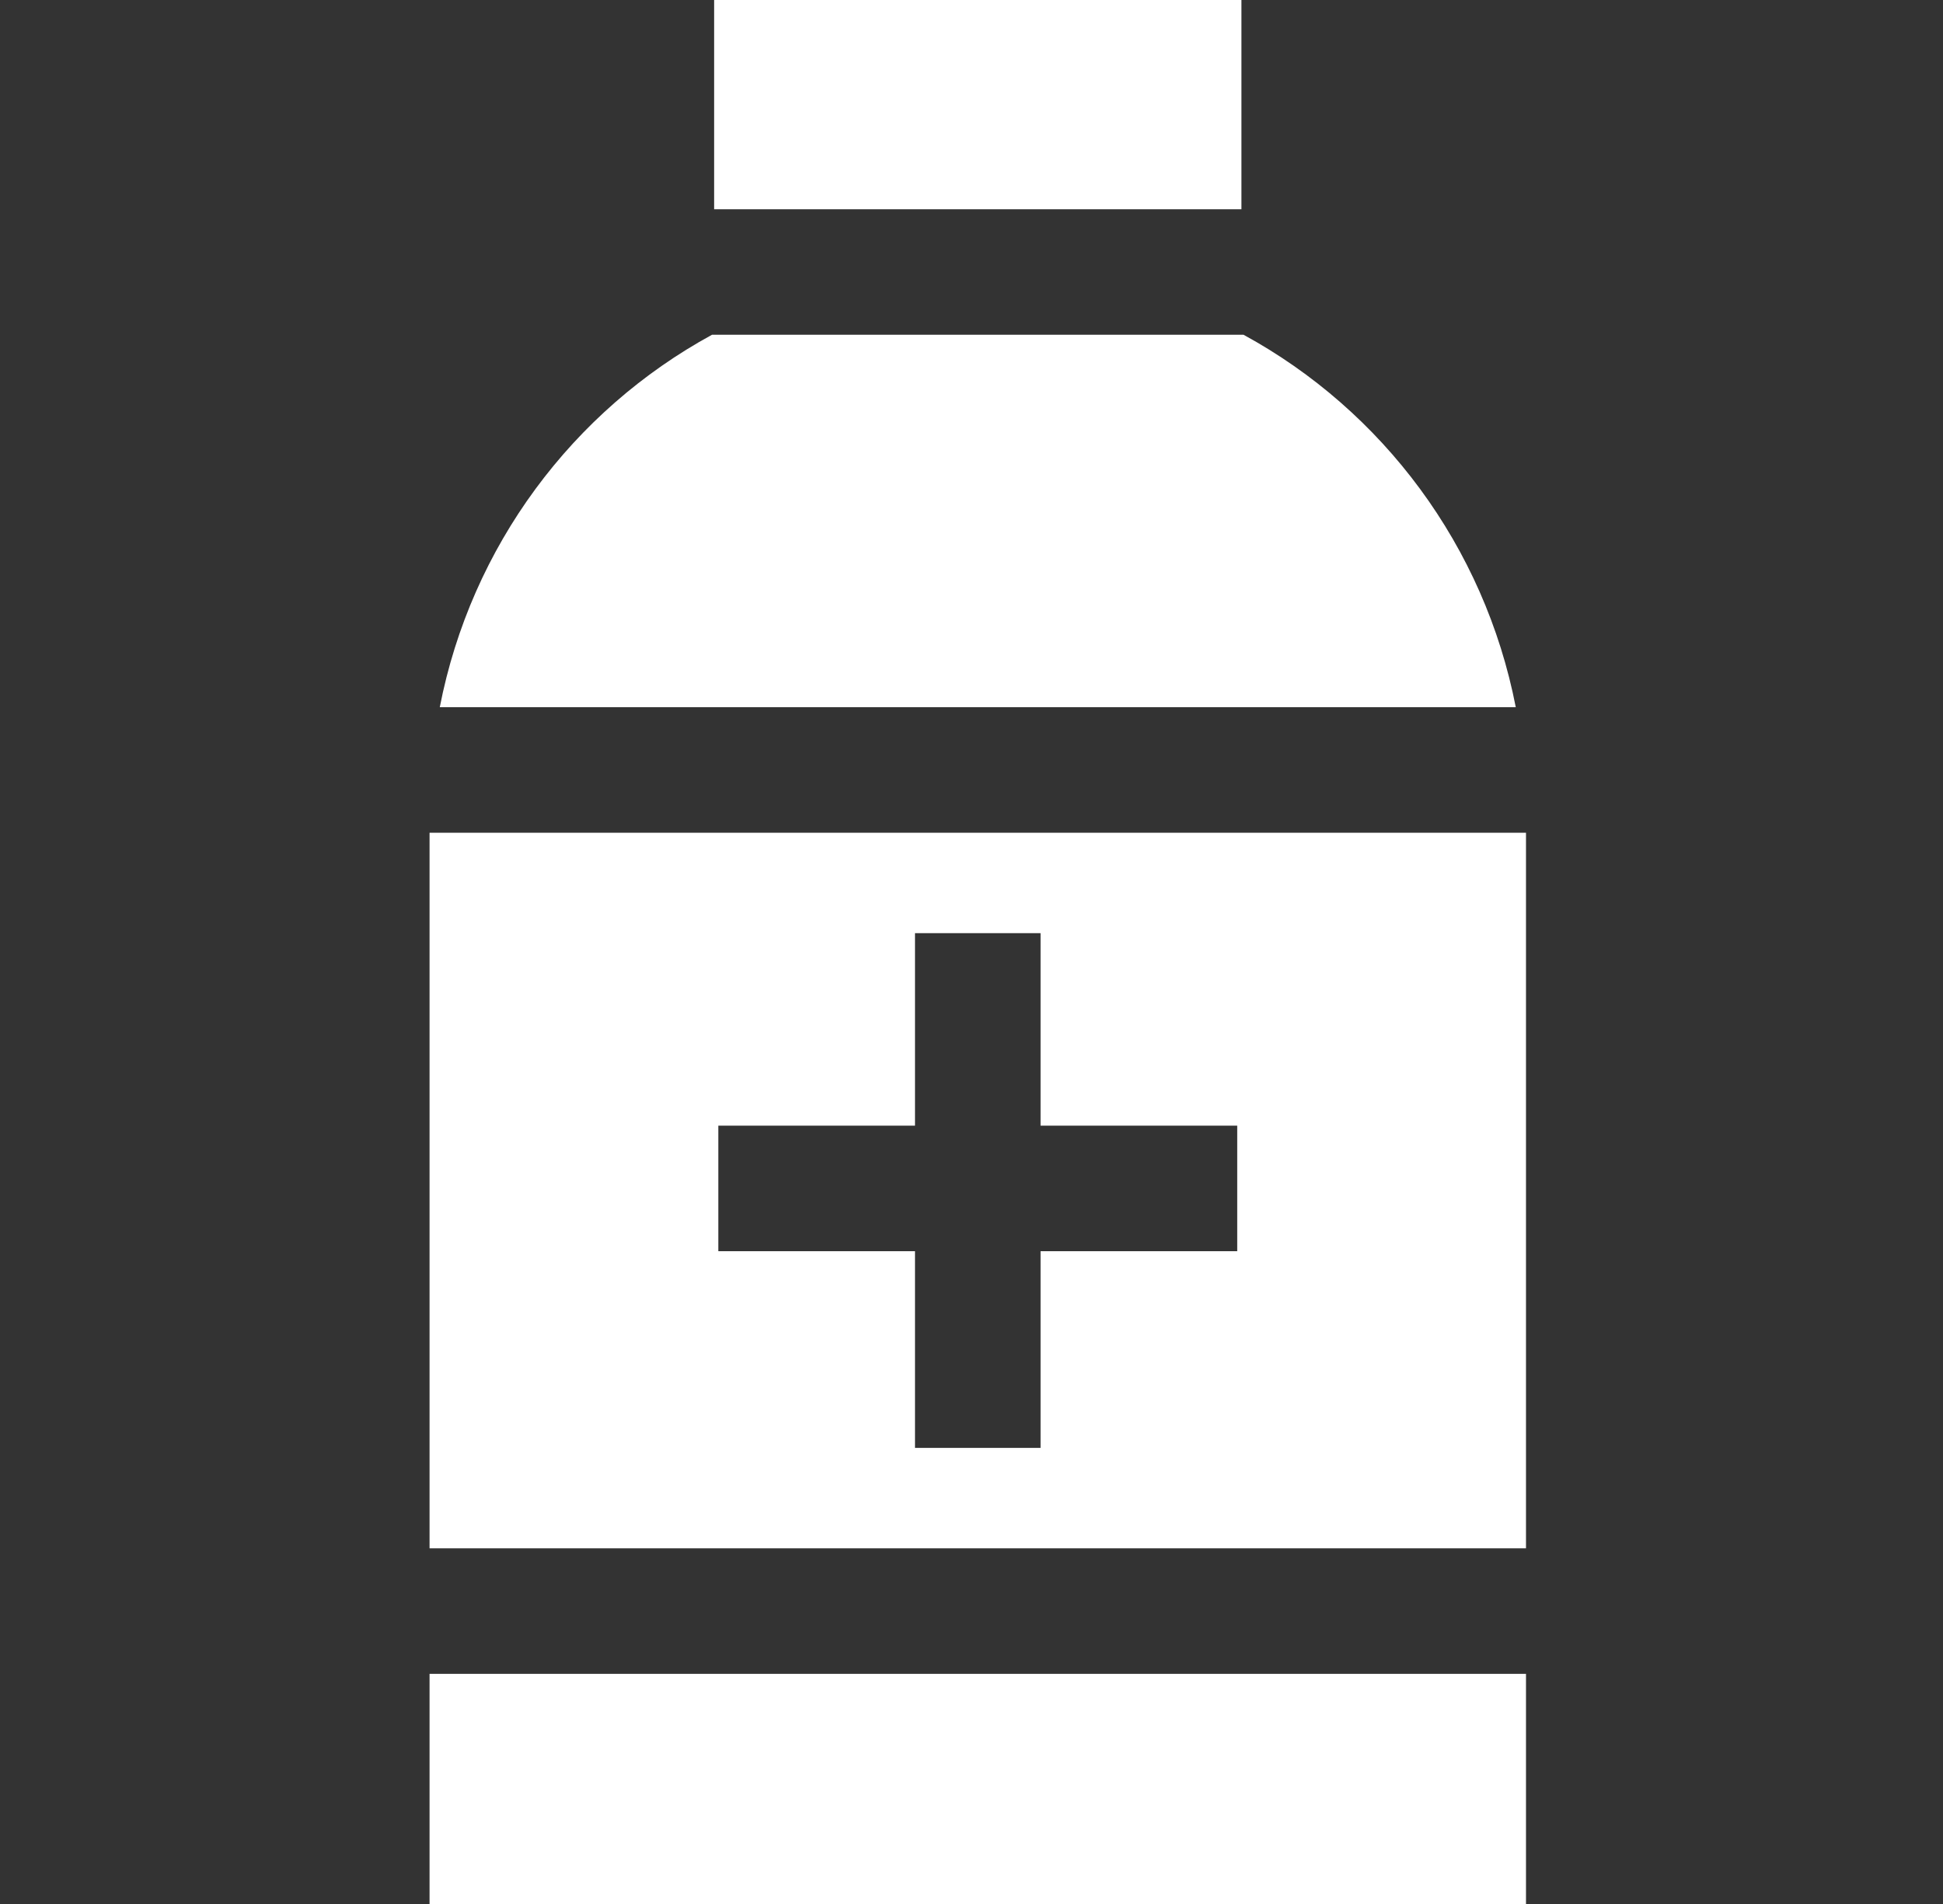 <?xml version="1.0" encoding="UTF-8"?>
<svg width="50px" height="49px" viewBox="0 0 50 49" version="1.1" xmlns="http://www.w3.org/2000/svg" xmlns:xlink="http://www.w3.org/1999/xlink">
    <rect x="0" y="0" width="50" height="49" fill="#333333" stroke="none"/>
    <!-- Generator: Sketch 61.2 (89653) - https://sketch.com -->
    <title>Solution/Img/Medical </title>
    <desc>Created with Sketch.</desc>
    <g id="Solution/Img/Medical-" stroke="none" stroke-width="1" fill="none" fill-rule="evenodd">
        <g id="ic-alcohol" transform="translate(11, 0)" fill="#FFFFFF" fill-rule="nonzero">
            <rect id="矩形" x="7.377" y="0" width="13.569" height="5.385"></rect>
            <path d="M0.054,21.431 L0.054,39.846 L28.269,39.846 L28.269,21.431 L0.054,21.431 Z M20.838,32.2 L15.777,32.2 L15.777,37.262 L12.546,37.262 L12.546,32.2 L7.485,32.2 L7.485,28.969 L12.546,28.969 L12.546,24.015 L15.777,24.015 L15.777,28.969 L20.838,28.969 L20.838,32.2 Z" id="形状"></path>
            <rect id="矩形" x="0.054" y="43.077" width="28.215" height="5.923"></rect>
            <path d="M21,8.615 L7.323,8.615 C3.739,10.569 1.124,14.054 0.317,18.2 L28.006,18.2 C27.199,14.054 24.585,10.569 21,8.615 Z" id="路径"></path>
        </g>
    </g>
</svg>